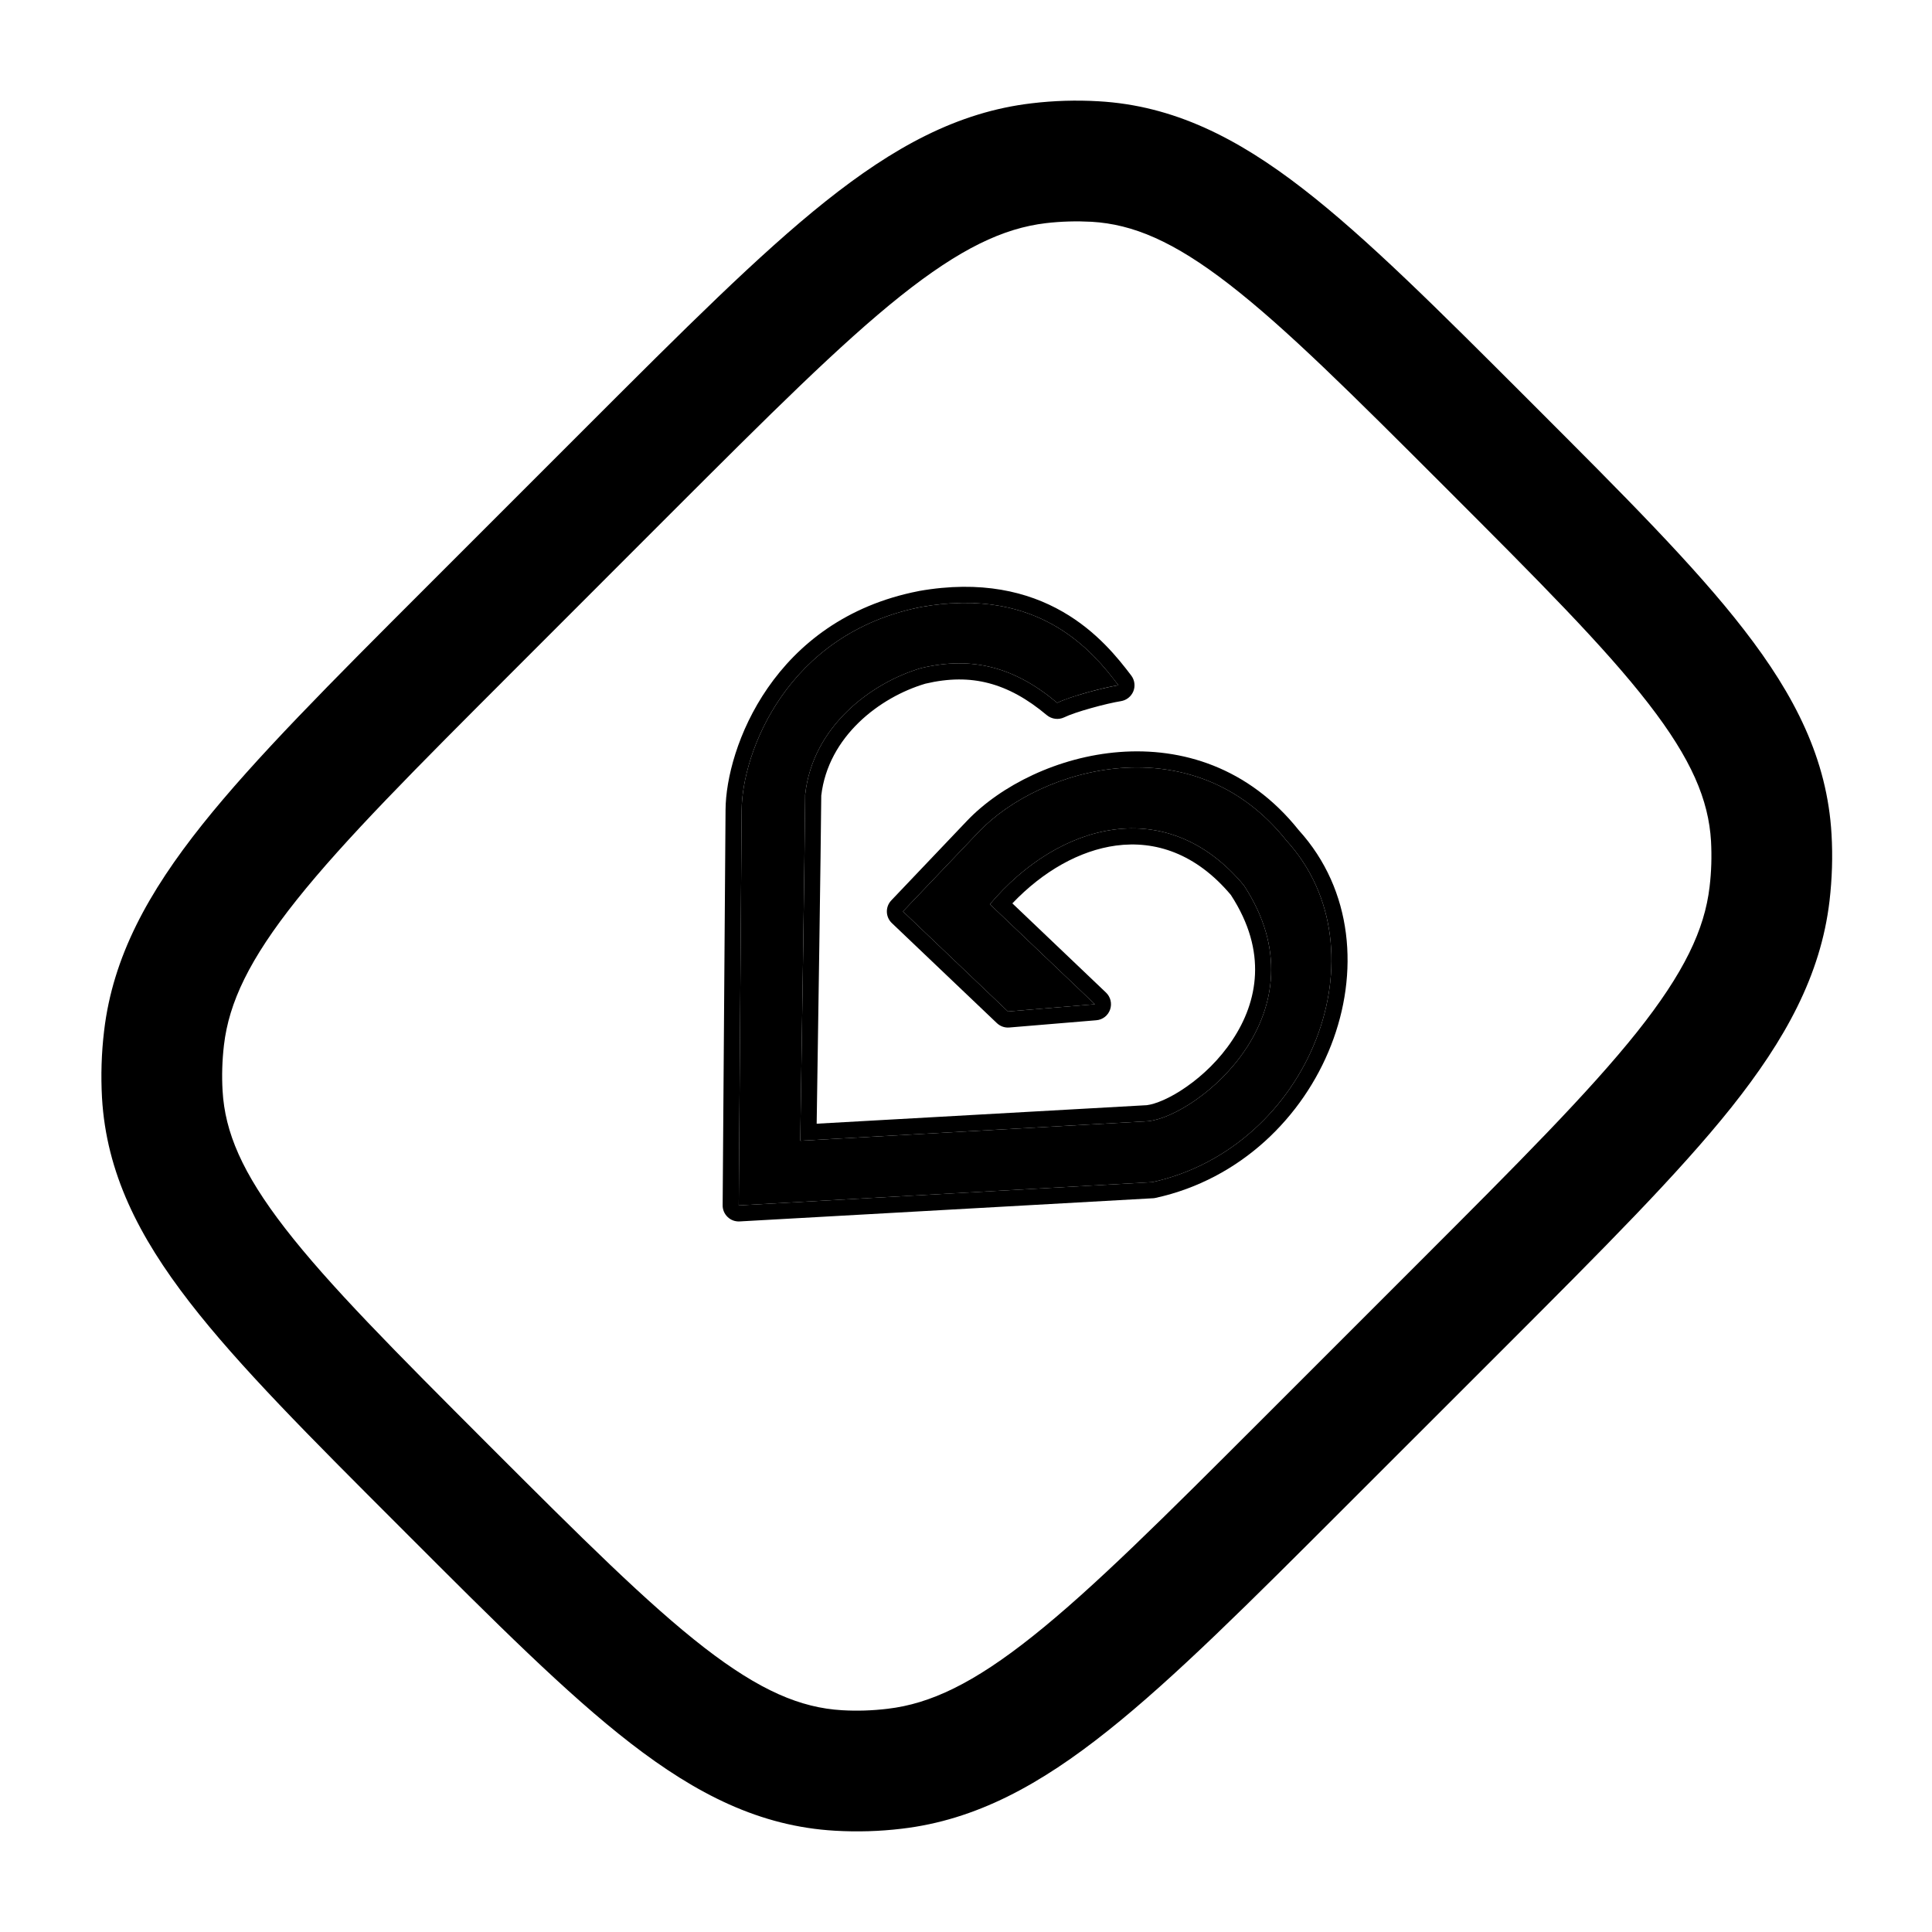 <svg width="24" height="24" viewBox="0 0 24 24" fill="none" xmlns="http://www.w3.org/2000/svg">
<path d="M9.213 10.061L9.177 14.974L14.315 14.685C16.273 14.254 17.225 11.804 15.98 10.441C14.823 8.986 12.923 9.532 12.158 10.334L11.217 11.322L12.521 12.565L13.601 12.475L12.297 11.233C13.151 10.22 14.496 9.852 15.451 10.997C16.49 12.576 14.875 13.865 14.262 13.928L9.941 14.171C9.959 13.049 9.996 10.619 10.002 9.871C10.096 9.018 10.829 8.48 11.443 8.299C12.086 8.146 12.611 8.292 13.133 8.731C13.297 8.651 13.698 8.543 13.893 8.512C13.575 8.092 12.91 7.282 11.449 7.539C9.766 7.867 9.218 9.36 9.213 10.061Z" fill="#000000"/>
<path fill-rule="evenodd" clip-rule="evenodd" d="M9.039 15.118C8.999 15.08 8.976 15.027 8.977 14.972L9.013 10.06C9.018 9.294 9.606 7.695 11.411 7.343L11.414 7.342C12.189 7.205 12.769 7.351 13.199 7.598C13.625 7.842 13.89 8.177 14.053 8.392C14.095 8.448 14.105 8.522 14.079 8.587C14.052 8.653 13.993 8.699 13.924 8.71C13.838 8.724 13.697 8.756 13.556 8.796C13.412 8.836 13.285 8.879 13.22 8.911C13.149 8.945 13.065 8.934 13.004 8.884C12.76 8.679 12.524 8.55 12.283 8.487C12.044 8.424 11.787 8.424 11.495 8.493C10.928 8.661 10.288 9.148 10.202 9.883C10.196 10.599 10.163 12.774 10.145 13.959L14.246 13.729C14.351 13.716 14.533 13.645 14.738 13.501C14.941 13.36 15.15 13.161 15.309 12.92C15.469 12.68 15.577 12.404 15.59 12.104C15.603 11.808 15.524 11.476 15.29 11.117C14.856 10.601 14.35 10.439 13.863 10.504C13.412 10.565 12.957 10.822 12.576 11.222L13.739 12.33C13.796 12.384 13.816 12.467 13.79 12.541C13.764 12.616 13.697 12.668 13.618 12.674L12.538 12.764C12.481 12.769 12.425 12.749 12.383 12.709L11.079 11.467C10.999 11.391 10.996 11.265 11.072 11.185L12.013 10.196C12.431 9.758 13.144 9.4 13.907 9.342C14.677 9.283 15.508 9.529 16.133 10.312C16.813 11.061 16.883 12.096 16.535 12.985C16.187 13.876 15.41 14.649 14.358 14.88C14.347 14.883 14.337 14.884 14.326 14.885L9.188 15.173C9.133 15.176 9.079 15.157 9.039 15.118ZM15.98 10.441C14.823 8.986 12.923 9.532 12.158 10.334L11.217 11.322L12.521 12.565L13.601 12.475L12.297 11.233C13.151 10.22 14.496 9.852 15.451 10.997C16.49 12.576 14.875 13.865 14.262 13.928L9.941 14.171C9.942 14.108 9.943 14.041 9.944 13.97C9.963 12.782 9.997 10.577 10.002 9.871C10.096 9.018 10.829 8.48 11.443 8.299C12.086 8.146 12.611 8.292 13.133 8.731C13.248 8.675 13.48 8.605 13.676 8.558C13.759 8.538 13.835 8.522 13.893 8.512C13.852 8.459 13.806 8.399 13.753 8.335C13.392 7.902 12.723 7.315 11.449 7.539C9.766 7.867 9.218 9.36 9.213 10.061L9.177 14.974L14.315 14.685C16.273 14.254 17.225 11.804 15.98 10.441Z" fill="#000000"/>
<path fill-rule="evenodd" clip-rule="evenodd" d="M13.56 2.755C13.372 2.745 13.183 2.75 12.993 2.772C12.463 2.835 11.927 3.088 11.188 3.676C10.439 4.273 9.561 5.15 8.331 6.379L6.389 8.322C5.16 9.551 4.283 10.429 3.686 11.178C3.097 11.917 2.844 12.454 2.782 12.983C2.76 13.173 2.754 13.363 2.765 13.55C2.794 14.063 3.007 14.568 3.541 15.258C4.088 15.965 4.906 16.785 6.065 17.945C7.224 19.104 8.045 19.922 8.751 20.469C9.442 21.003 9.946 21.215 10.46 21.245C10.647 21.256 10.837 21.25 11.027 21.227C11.556 21.165 12.093 20.912 12.831 20.324C13.581 19.727 14.459 18.85 15.688 17.621L17.631 15.678C18.86 14.449 19.736 13.571 20.334 12.822C20.922 12.083 21.175 11.546 21.237 11.017C21.26 10.827 21.265 10.637 21.255 10.45C21.225 9.937 21.013 9.432 20.479 8.742C19.932 8.035 19.114 7.215 17.954 6.055C16.795 4.896 15.975 4.078 15.268 3.531C14.578 2.997 14.073 2.785 13.56 2.755ZM12.818 1.283C13.093 1.25 13.37 1.242 13.646 1.258C14.578 1.311 15.37 1.713 16.186 2.345C16.977 2.957 17.864 3.844 18.978 4.958L19.052 5.032C20.166 6.146 21.053 7.032 21.665 7.824C22.297 8.64 22.699 9.431 22.752 10.364C22.768 10.639 22.759 10.916 22.727 11.192C22.618 12.116 22.177 12.915 21.507 13.757C20.85 14.58 19.913 15.517 18.725 16.706L16.715 18.715C15.527 19.903 14.59 20.841 13.766 21.497C12.925 22.168 12.126 22.609 11.201 22.717C10.926 22.75 10.649 22.758 10.374 22.742C9.441 22.689 8.65 22.287 7.833 21.655C7.042 21.043 6.155 20.156 5.042 19.042L4.968 18.968C3.854 17.854 2.967 16.968 2.355 16.176C1.723 15.36 1.321 14.569 1.267 13.636C1.252 13.361 1.26 13.084 1.293 12.808C1.401 11.884 1.842 11.085 2.513 10.243C3.169 9.42 4.106 8.483 5.295 7.294L7.304 5.285C8.493 4.097 9.43 3.159 10.253 2.503C11.095 1.832 11.893 1.391 12.818 1.283Z" fill="#000000"/>
</svg>
